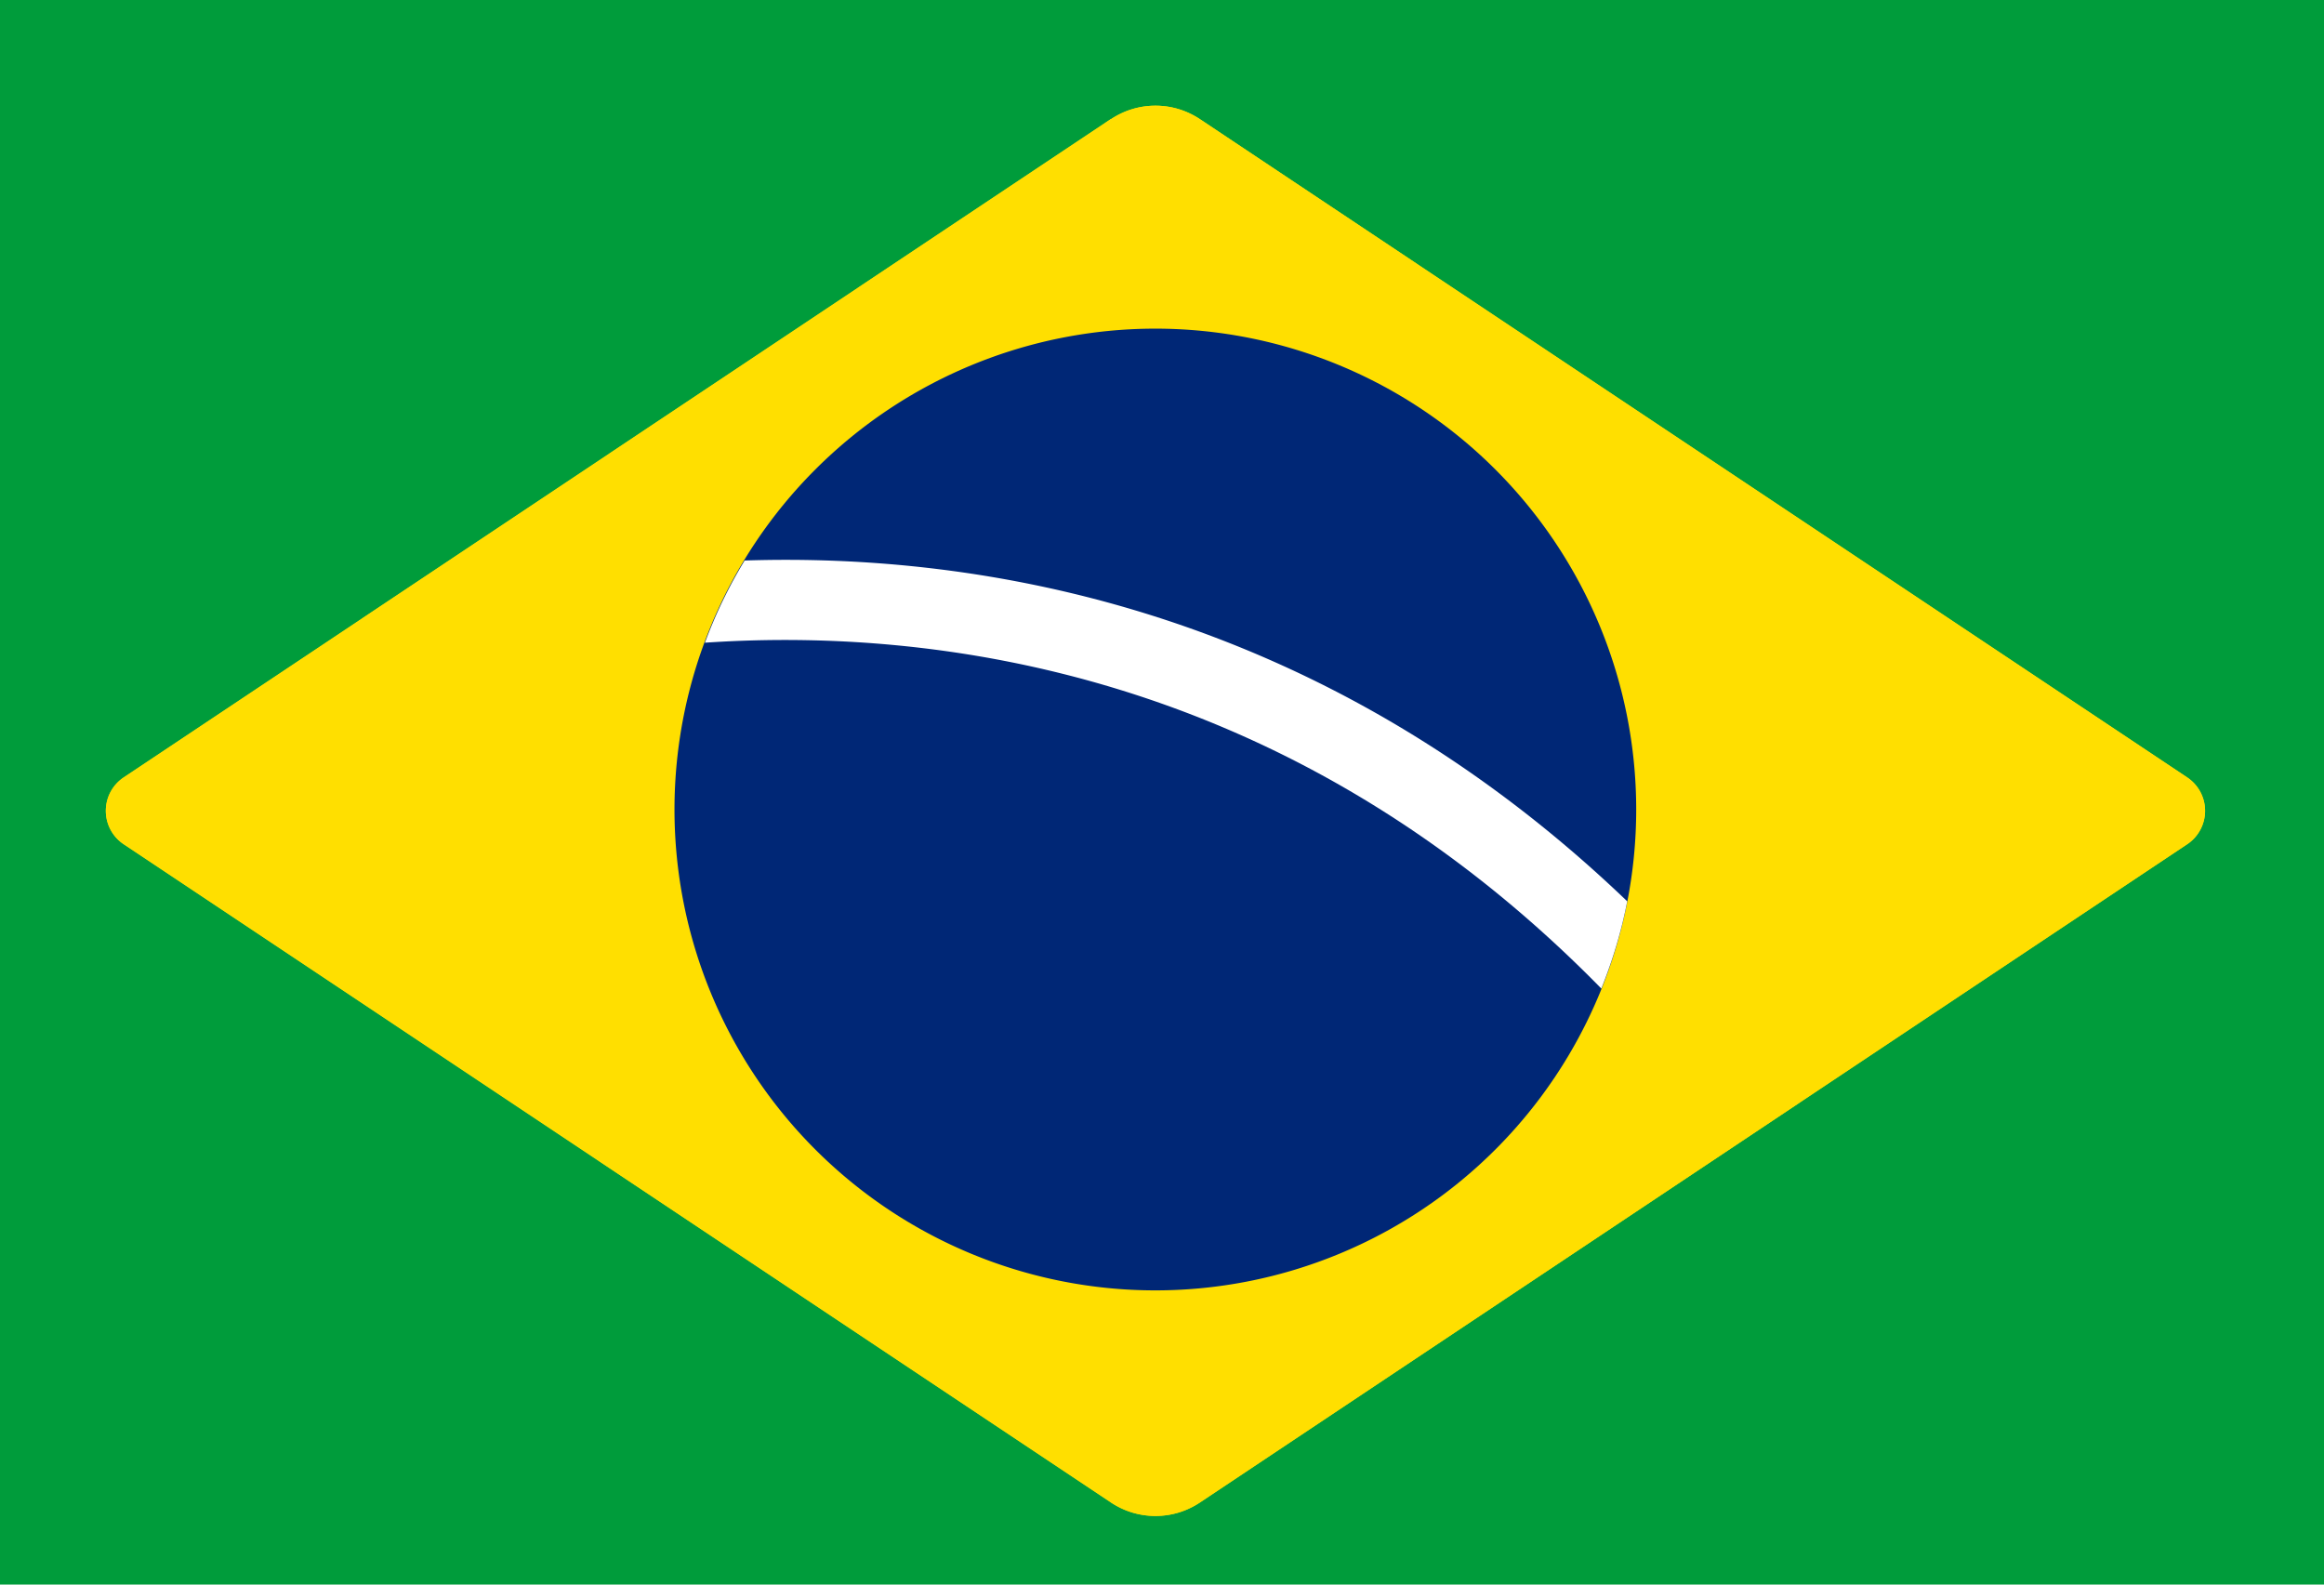 <svg width="22" height="15" fill="none" xmlns="http://www.w3.org/2000/svg"><path fill="#009C3B" d="M0 0h22v15H0z"/><path d="M10.516 1.127 1.17 7.36a.38.38 0 0 0 0 .631l9.347 6.232c.255.17.587.17.842 0l9.347-6.232a.38.38 0 0 0 0-.631l-9.347-6.232a.759.759 0 0 0-.842 0Z" fill="#FFDF00"/><path d="M10.516 1.127 1.17 7.36a.38.38 0 0 0 0 .631l9.347 6.232c.255.17.587.17.842 0l9.347-6.232a.38.38 0 0 0 0-.631l-9.347-6.232a.759.759 0 0 0-.842 0Z" fill="#FFDF00"/><path d="M10.937 12.215a4.552 4.552 0 1 0 0-9.104 4.552 4.552 0 0 0 0 9.104Z" fill="#002776"/><path d="M7.049 5.306a4.53 4.53 0 0 0-.376.778c2.114-.144 5.507.233 8.486 3.274.106-.264.19-.54.245-.826-2.916-2.796-6.154-3.298-8.355-3.226Z" fill="#fff"/></svg>